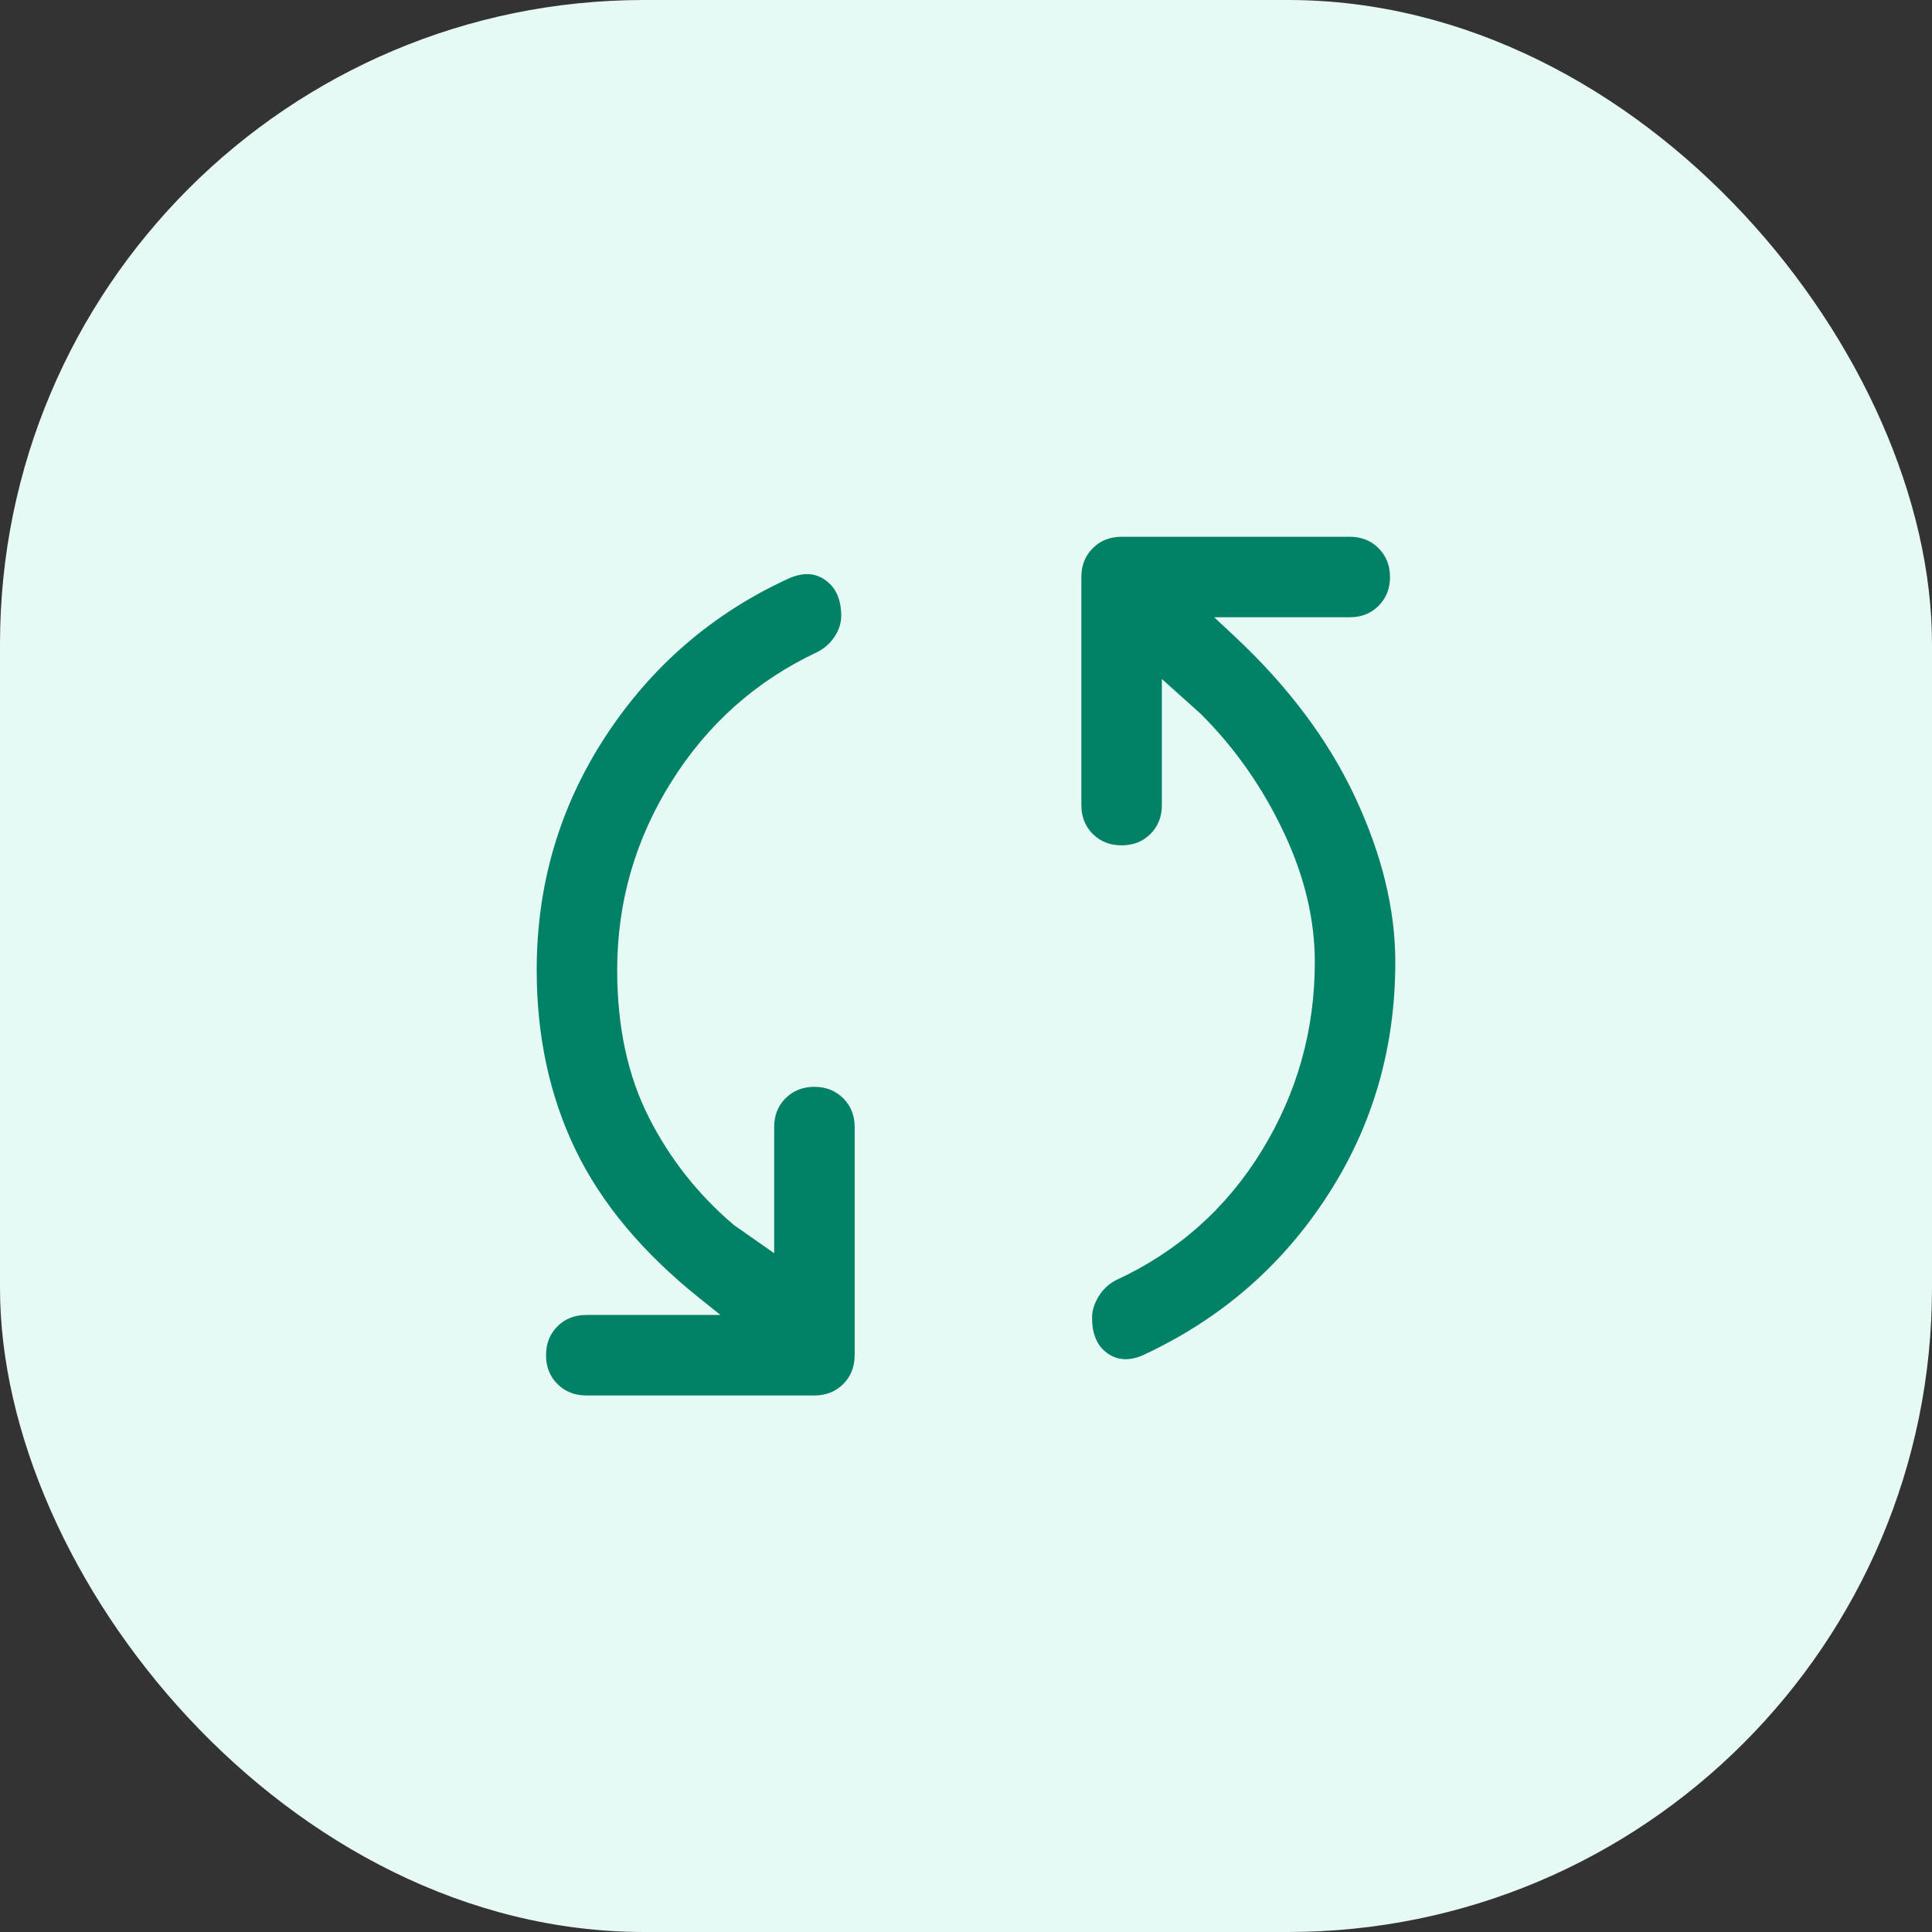 <svg width="24" height="24" viewBox="0 0 24 24" fill="none" xmlns="http://www.w3.org/2000/svg">
<rect x="0" y="0" width="24" height="24" fill="#333333" stroke="none"/>
<rect width="24" height="24" rx="8" fill="#E6F9F5"/>
<path d="M14.233 16.818C14.055 16.907 13.9 16.907 13.767 16.818C13.633 16.729 13.566 16.579 13.566 16.368C13.566 16.279 13.594 16.19 13.65 16.101C13.705 16.012 13.778 15.946 13.867 15.901C14.633 15.546 15.236 15.01 15.675 14.293C16.114 13.576 16.333 12.796 16.333 11.951C16.333 11.418 16.203 10.876 15.941 10.326C15.68 9.776 15.339 9.29 14.916 8.868L14.433 8.435V10.001C14.433 10.146 14.386 10.265 14.291 10.36C14.197 10.454 14.078 10.501 13.933 10.501C13.789 10.501 13.669 10.454 13.575 10.36C13.48 10.265 13.433 10.146 13.433 10.001V7.168C13.433 7.024 13.48 6.904 13.575 6.81C13.669 6.715 13.789 6.668 13.933 6.668H16.767C16.911 6.668 17.03 6.715 17.125 6.81C17.219 6.904 17.267 7.024 17.267 7.168C17.267 7.312 17.219 7.432 17.125 7.526C17.03 7.621 16.911 7.668 16.767 7.668H15.083L15.333 7.901C16 8.524 16.5 9.19 16.833 9.901C17.166 10.612 17.333 11.296 17.333 11.951C17.333 13.018 17.053 13.985 16.491 14.851C15.93 15.718 15.178 16.373 14.233 16.818ZM7.283 17.335C7.139 17.335 7.019 17.287 6.925 17.193C6.83 17.099 6.783 16.979 6.783 16.835C6.783 16.69 6.83 16.571 6.925 16.476C7.019 16.382 7.139 16.335 7.283 16.335H8.95L8.7 16.135C7.989 15.568 7.472 14.951 7.15 14.285C6.828 13.618 6.667 12.873 6.667 12.051C6.667 10.985 6.953 10.015 7.525 9.143C8.097 8.271 8.855 7.618 9.8 7.185C9.978 7.107 10.13 7.115 10.258 7.21C10.386 7.304 10.45 7.451 10.45 7.651C10.45 7.74 10.422 7.826 10.367 7.91C10.311 7.993 10.239 8.057 10.15 8.101C9.394 8.457 8.791 8.993 8.341 9.71C7.891 10.426 7.667 11.207 7.667 12.051C7.667 12.751 7.797 13.36 8.058 13.876C8.319 14.393 8.672 14.84 9.117 15.218L9.617 15.568V14.001C9.617 13.857 9.664 13.737 9.758 13.643C9.853 13.549 9.972 13.501 10.117 13.501C10.261 13.501 10.38 13.549 10.475 13.643C10.569 13.737 10.617 13.857 10.617 14.001V16.835C10.617 16.979 10.569 17.099 10.475 17.193C10.38 17.287 10.261 17.335 10.117 17.335H7.283Z" fill="#018267"/>
</svg>
